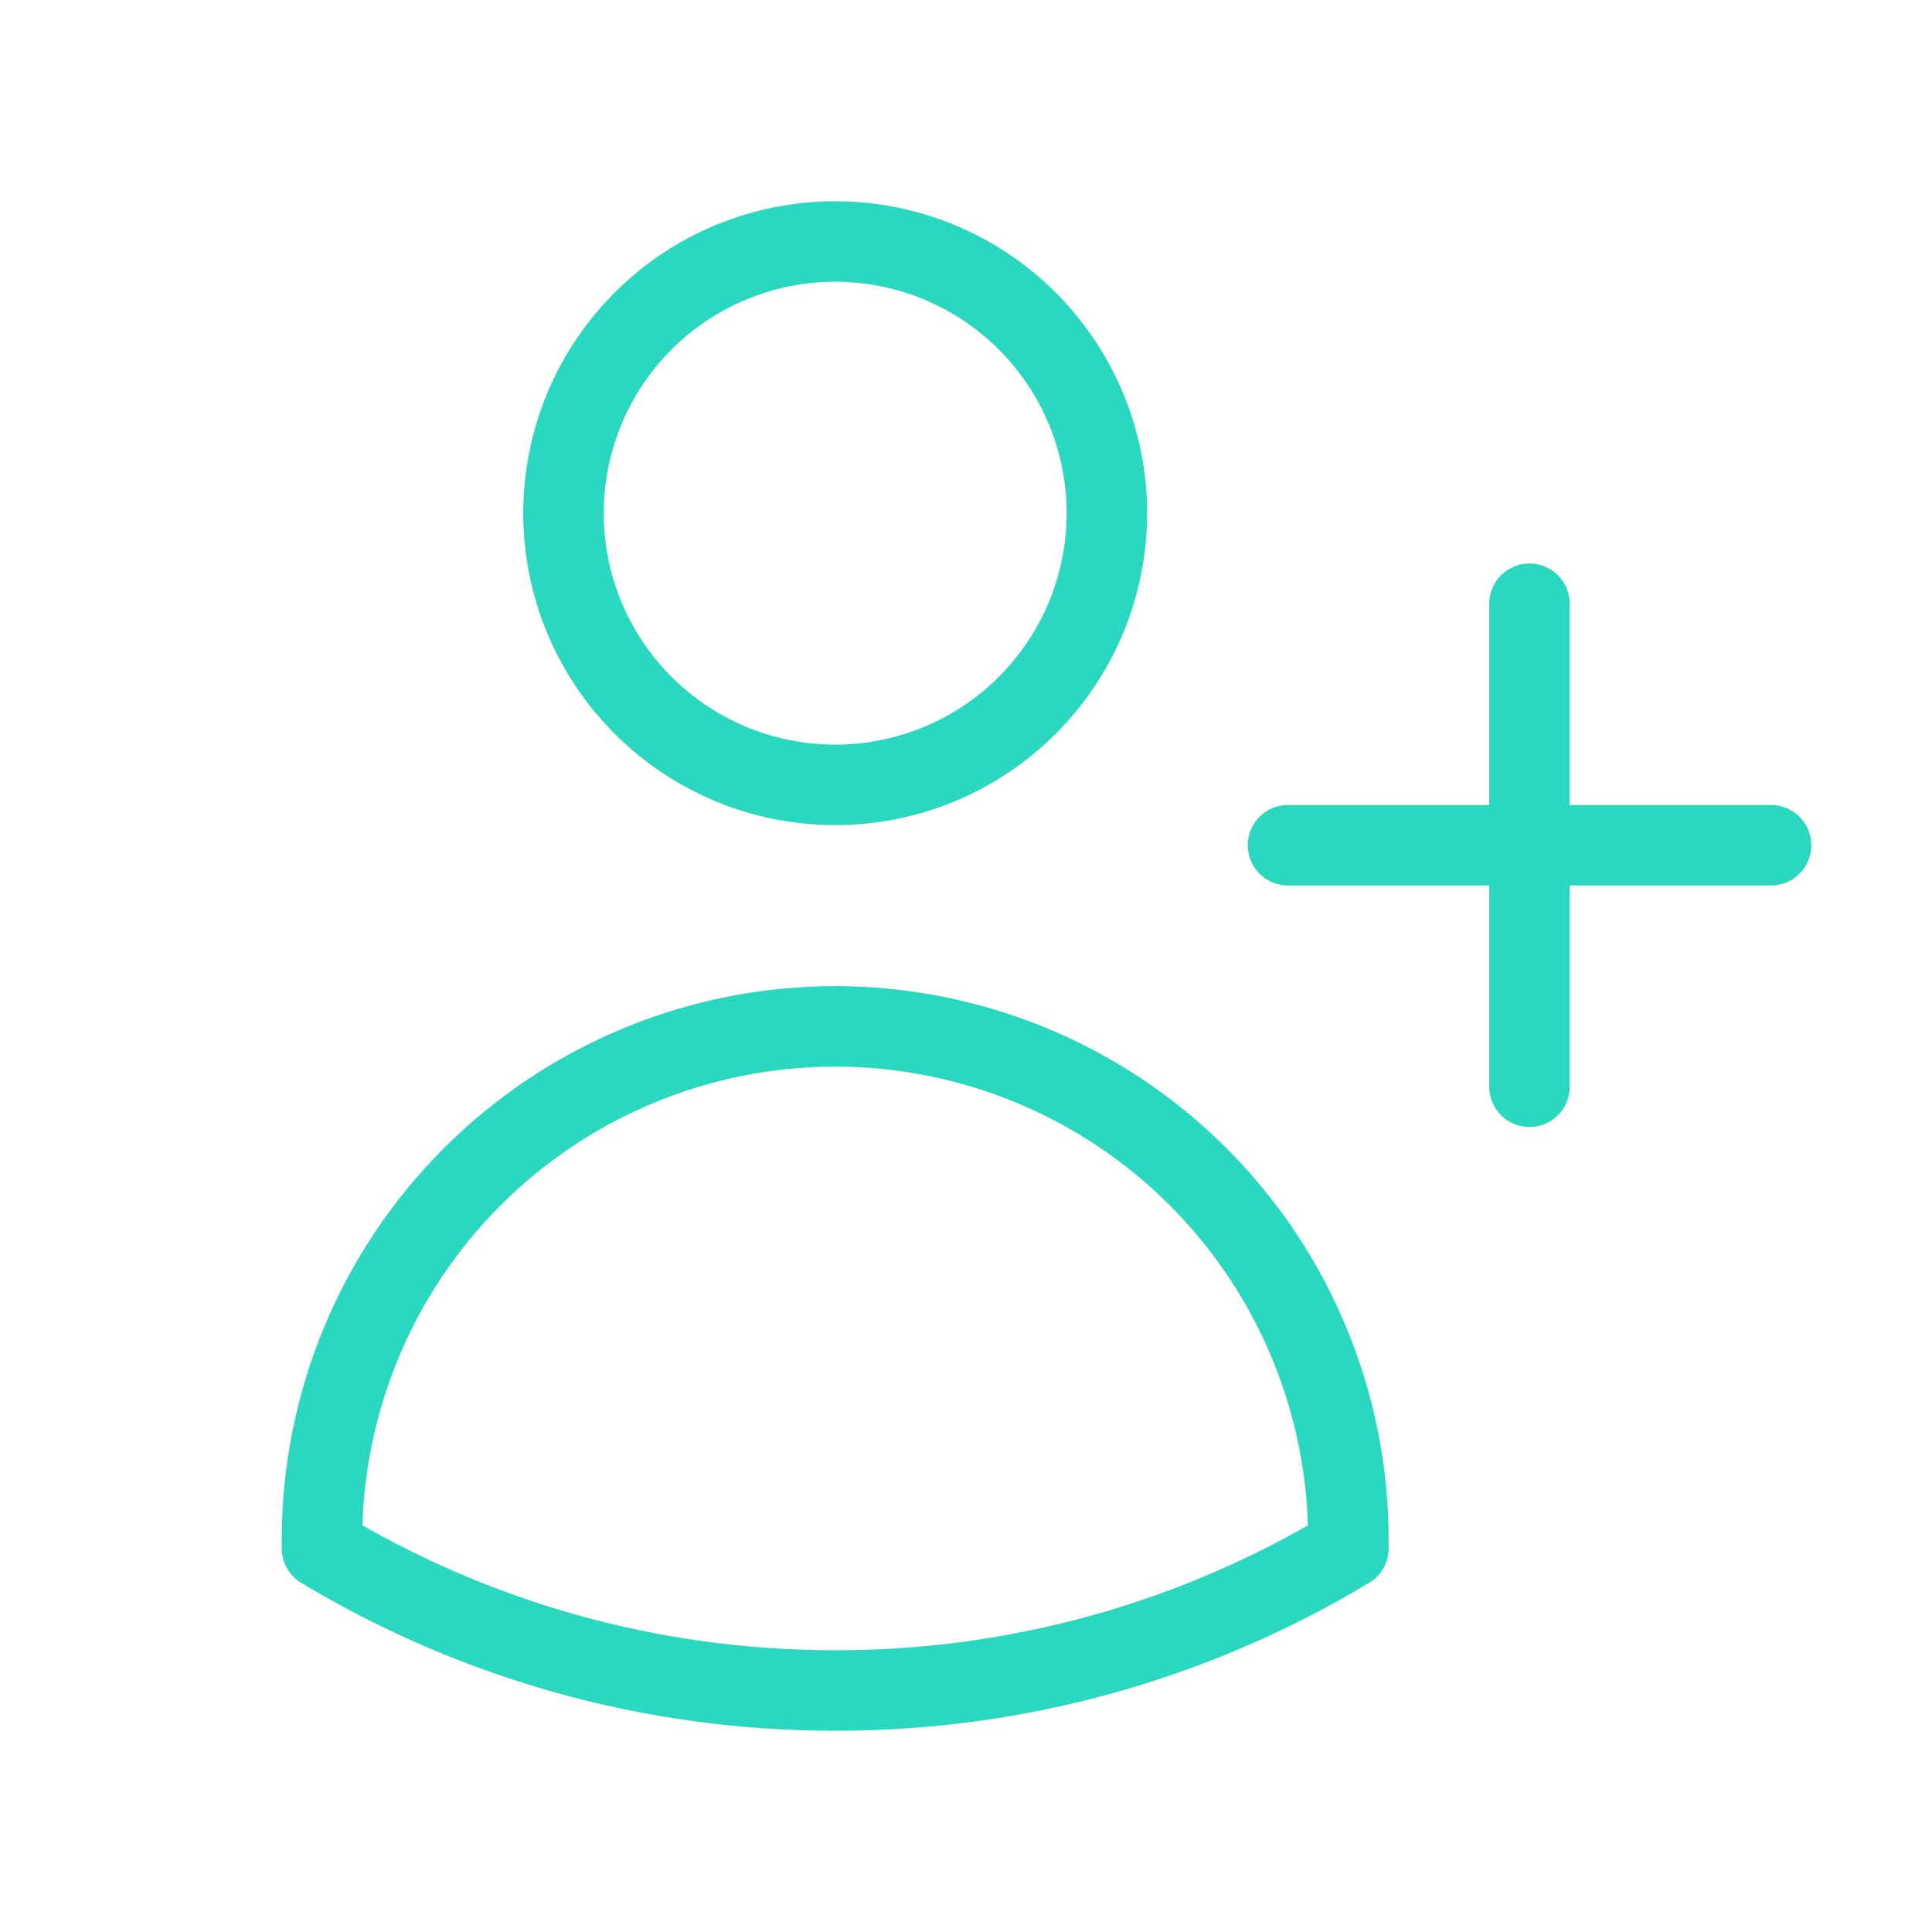 <svg width="36" height="36" viewBox="0 0 36 36" fill="none" xmlns="http://www.w3.org/2000/svg">
<path d="M28.5 11.25V15.75M28.5 15.75V20.25M28.5 15.75H33M28.5 15.75H24M20.625 9.562C20.625 10.227 20.494 10.886 20.24 11.5C19.985 12.114 19.612 12.672 19.142 13.142C18.672 13.612 18.114 13.985 17.5 14.24C16.886 14.494 16.227 14.625 15.562 14.625C14.898 14.625 14.239 14.494 13.625 14.24C13.011 13.985 12.453 13.612 11.983 13.142C11.513 12.672 11.14 12.114 10.885 11.5C10.631 10.886 10.5 10.227 10.5 9.562C10.5 8.22 11.033 6.932 11.983 5.983C12.932 5.033 14.22 4.5 15.562 4.5C16.905 4.5 18.193 5.033 19.142 5.983C20.092 6.932 20.625 8.22 20.625 9.562ZM6 28.852V28.688C6 26.151 7.007 23.719 8.801 21.926C10.594 20.133 13.026 19.125 15.562 19.125C18.099 19.125 20.531 20.133 22.324 21.926C24.117 23.719 25.125 26.151 25.125 28.688V28.851C22.238 30.59 18.931 31.506 15.561 31.5C12.065 31.5 8.793 30.532 6 28.851V28.852Z" stroke="#2AD8BF" stroke-width="1.5" stroke-linecap="round" stroke-linejoin="round"/>
</svg>
